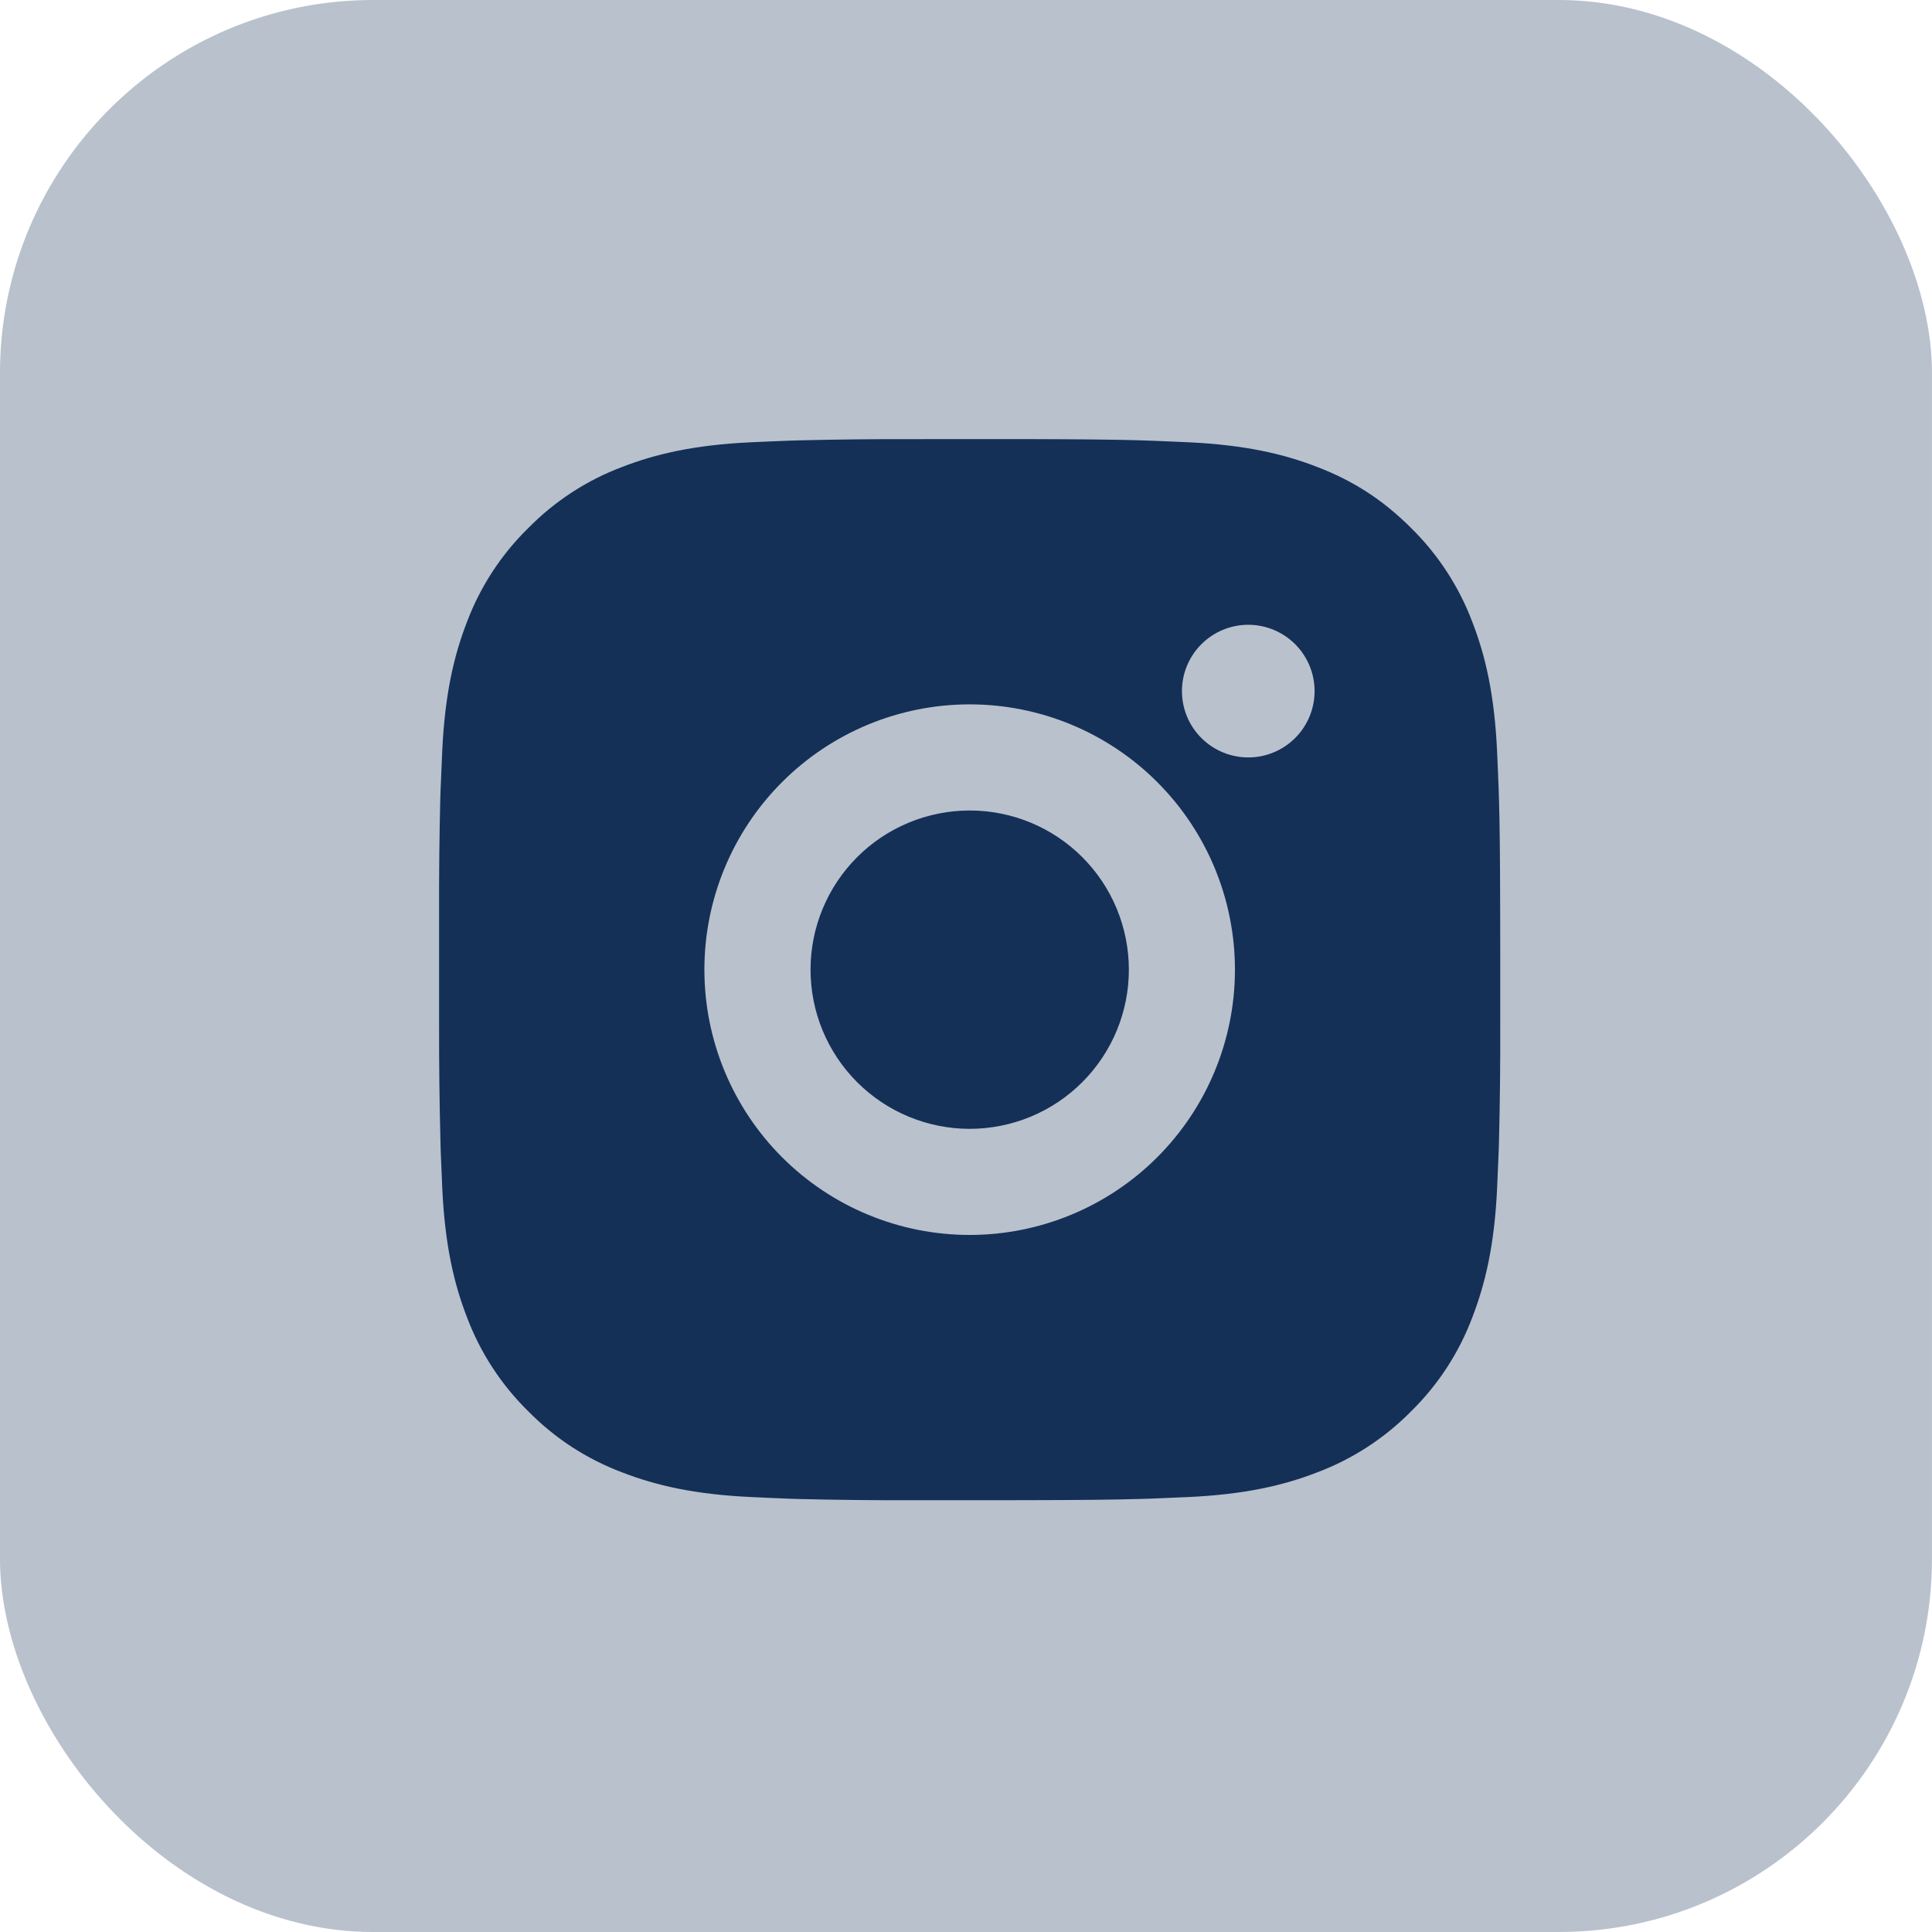 <?xml version="1.0" encoding="UTF-8"?> <svg xmlns="http://www.w3.org/2000/svg" width="88" height="88" viewBox="0 0 88 88" fill="none"><rect x="-0.001" width="88" height="88" rx="17" fill="#143057" fill-opacity="0.3"></rect><path d="M46.651 20C49.37 20.007 50.75 20.022 51.941 20.056L52.41 20.073C52.952 20.092 53.486 20.116 54.131 20.145C56.702 20.266 58.457 20.672 59.996 21.269C61.591 21.883 62.935 22.714 64.279 24.055C65.507 25.263 66.458 26.725 67.065 28.337C67.662 29.877 68.068 31.631 68.189 34.205C68.218 34.848 68.242 35.382 68.261 35.926L68.276 36.395C68.312 37.584 68.326 38.964 68.331 41.682L68.334 43.485V46.651C68.34 48.414 68.321 50.176 68.278 51.939L68.264 52.407C68.244 52.951 68.22 53.485 68.191 54.128C68.07 56.702 67.659 58.454 67.065 59.996C66.46 61.61 65.509 63.071 64.279 64.278C63.07 65.507 61.609 66.457 59.996 67.065C58.457 67.662 56.702 68.067 54.131 68.188C53.558 68.215 52.984 68.24 52.41 68.261L51.941 68.275C50.75 68.309 49.37 68.326 46.651 68.331L44.849 68.333H41.685C39.922 68.339 38.158 68.321 36.395 68.278L35.926 68.263C35.353 68.242 34.779 68.216 34.206 68.188C31.634 68.067 29.88 67.662 28.338 67.065C26.725 66.459 25.264 65.508 24.058 64.278C22.828 63.071 21.876 61.609 21.269 59.996C20.672 58.456 20.266 56.702 20.145 54.128C20.119 53.555 20.094 52.981 20.073 52.407L20.061 51.939C20.016 50.176 19.996 48.414 20 46.651V41.682C19.994 39.92 20.011 38.157 20.054 36.395L20.07 35.926C20.09 35.382 20.114 34.848 20.143 34.205C20.264 31.631 20.67 29.879 21.267 28.337C21.874 26.723 22.827 25.261 24.06 24.055C25.267 22.826 26.726 21.875 28.338 21.269C29.88 20.672 31.632 20.266 34.206 20.145C34.848 20.116 35.385 20.092 35.926 20.073L36.395 20.058C38.157 20.015 39.92 19.997 41.683 20.002L46.651 20ZM44.167 32.083C40.962 32.083 37.889 33.356 35.623 35.623C33.357 37.889 32.084 40.962 32.084 44.167C32.084 47.371 33.357 50.445 35.623 52.711C37.889 54.977 40.962 56.25 44.167 56.25C47.372 56.25 50.445 54.977 52.711 52.711C54.977 50.445 56.25 47.371 56.25 44.167C56.25 40.962 54.977 37.889 52.711 35.623C50.445 33.356 47.372 32.083 44.167 32.083ZM44.167 36.917C45.119 36.916 46.062 37.104 46.942 37.468C47.821 37.832 48.621 38.366 49.294 39.039C49.967 39.712 50.502 40.511 50.866 41.391C51.23 42.271 51.418 43.213 51.418 44.166C51.419 45.117 51.231 46.06 50.867 46.94C50.503 47.82 49.969 48.619 49.296 49.292C48.623 49.966 47.823 50.5 46.944 50.864C46.064 51.229 45.122 51.416 44.169 51.417C42.247 51.417 40.403 50.653 39.043 49.293C37.683 47.934 36.919 46.09 36.919 44.167C36.919 42.244 37.683 40.4 39.043 39.04C40.403 37.681 42.247 36.917 44.169 36.917M56.857 28.458C56.056 28.458 55.288 28.777 54.721 29.343C54.154 29.91 53.836 30.678 53.836 31.479C53.836 32.28 54.154 33.049 54.721 33.615C55.288 34.182 56.056 34.5 56.857 34.5C57.658 34.5 58.426 34.182 58.993 33.615C59.56 33.049 59.878 32.28 59.878 31.479C59.878 30.678 59.56 29.91 58.993 29.343C58.426 28.777 57.658 28.458 56.857 28.458Z" fill="#143057"></path></svg> 
